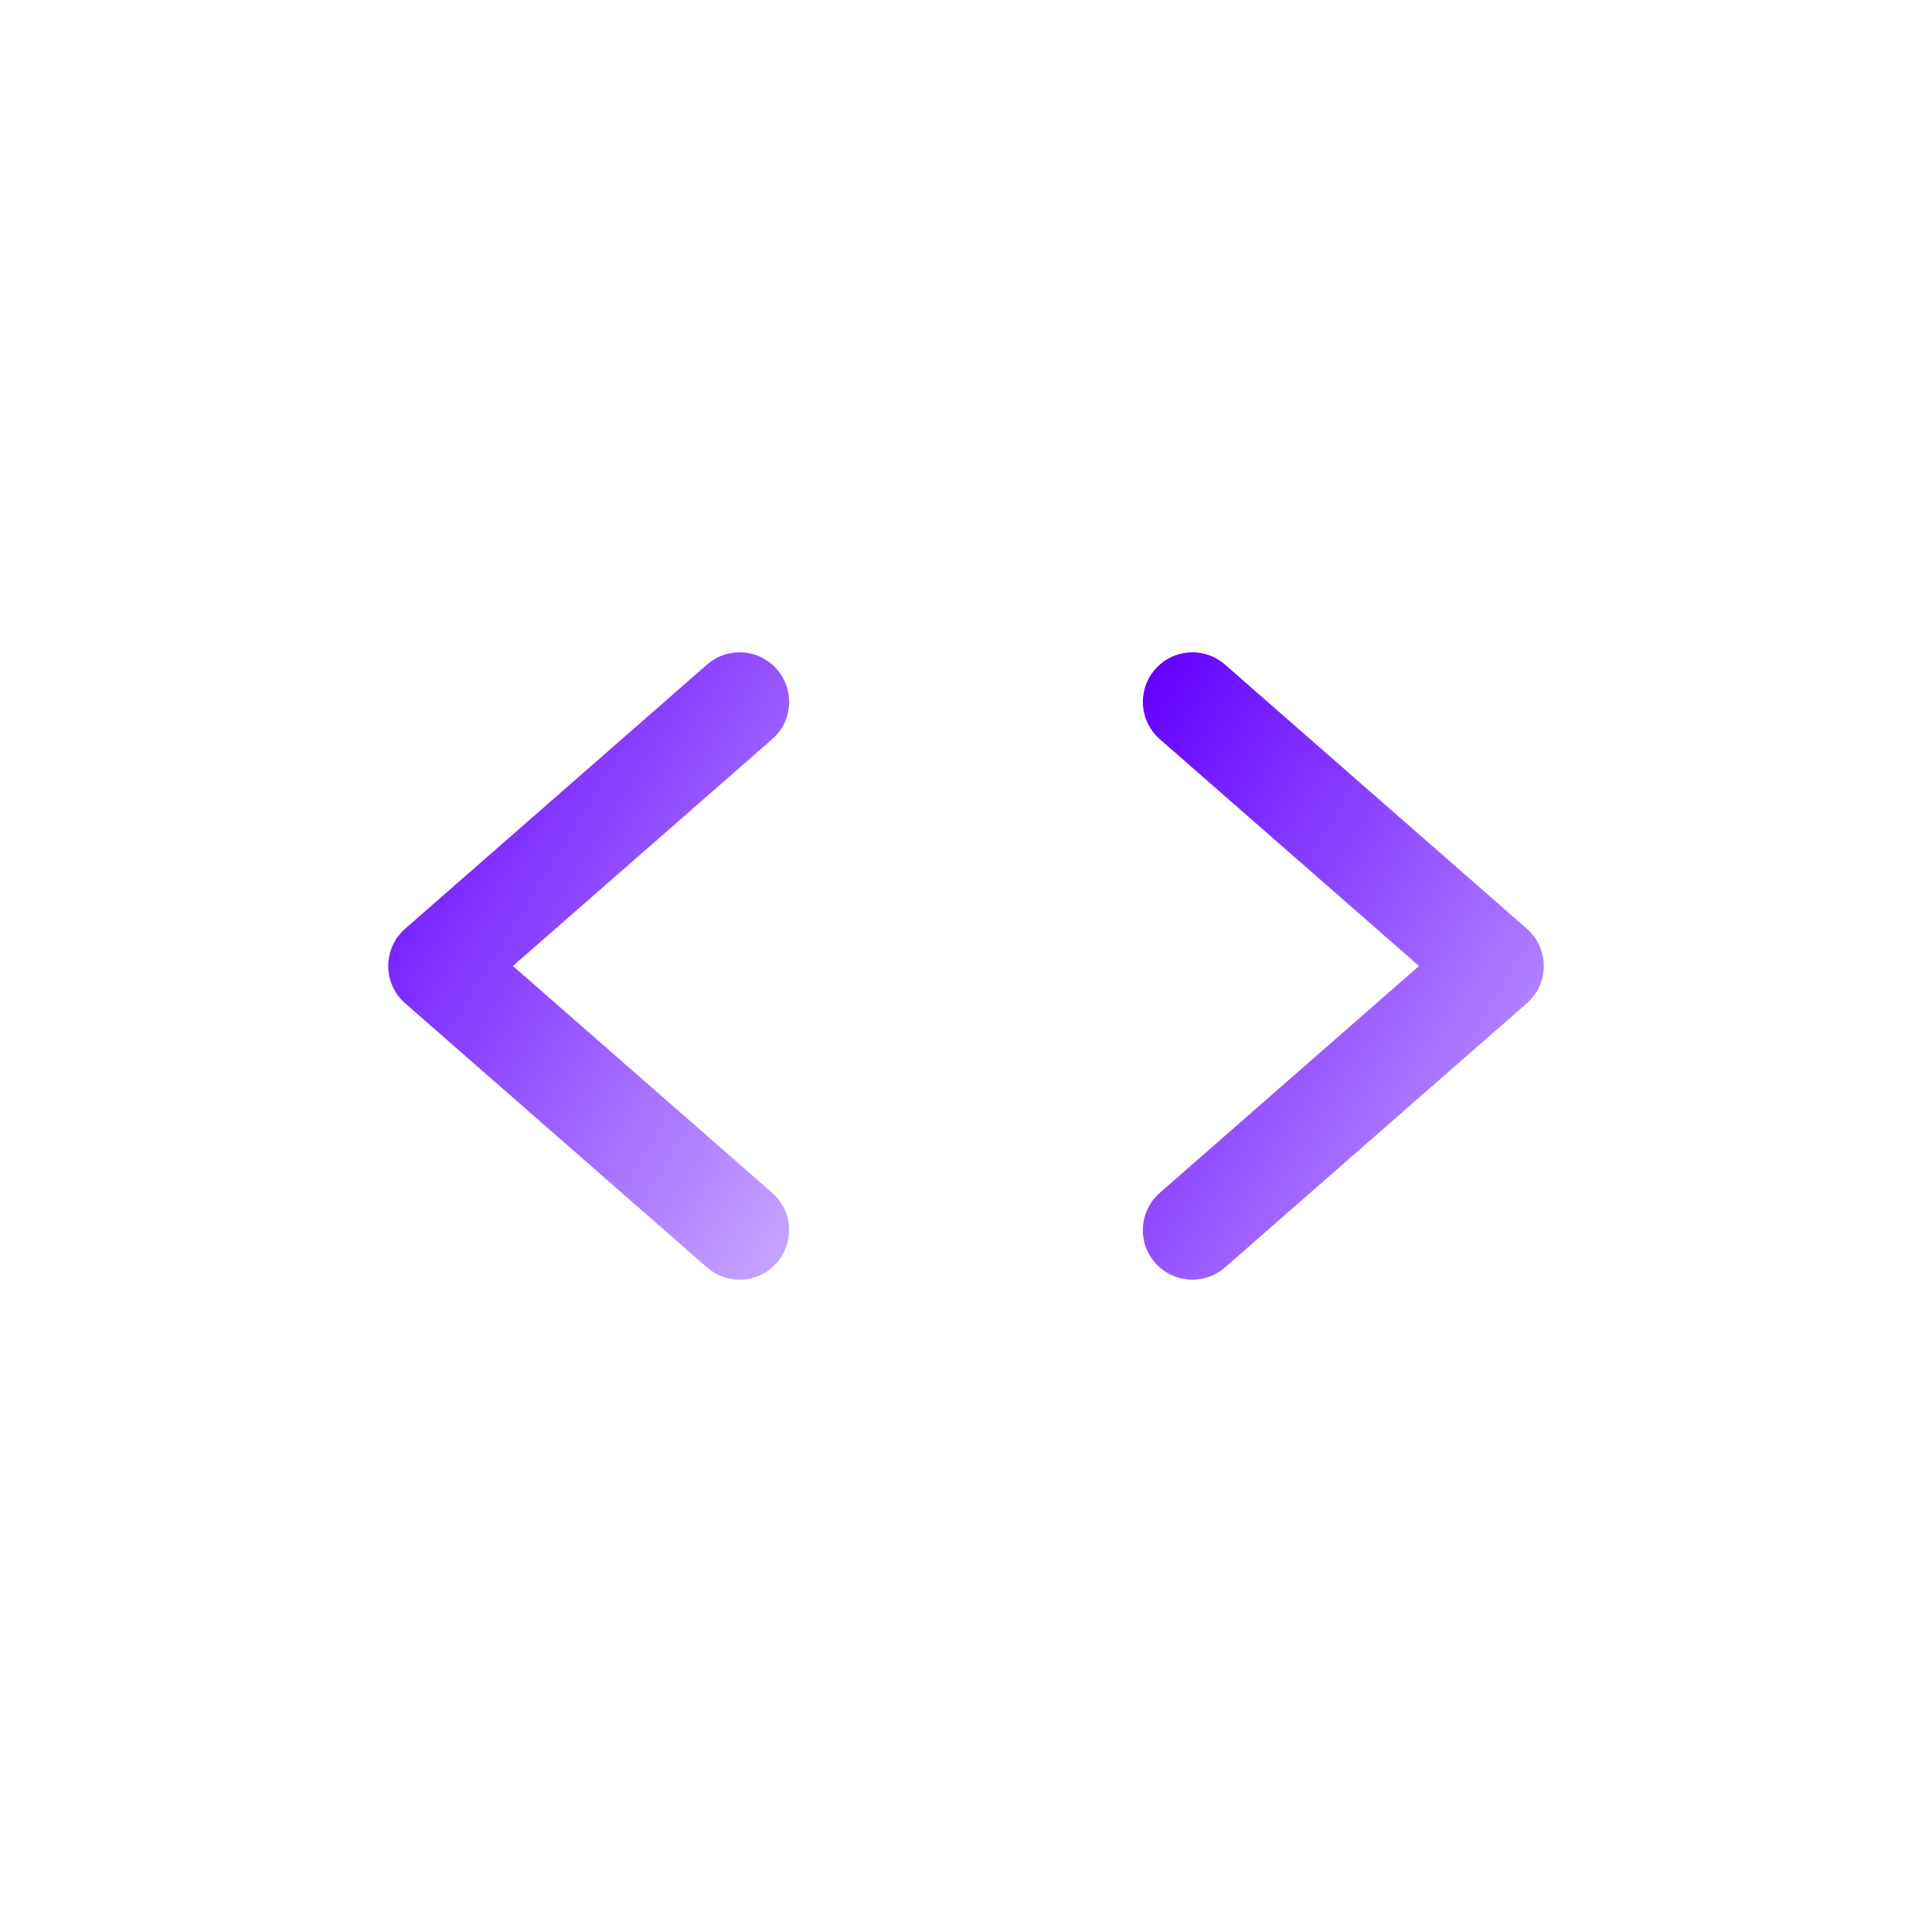 <svg width="64" height="64" viewBox="0 0 64 64" fill="none" xmlns="http://www.w3.org/2000/svg">
<rect width="64" height="64" fill="white"/>
<path d="M0 32C0 16.915 0 9.373 4.686 4.686C9.373 0 16.915 0 32 0C47.085 0 54.627 0 59.314 4.686C64 9.373 64 16.915 64 32C64 47.085 64 54.627 59.314 59.314C54.627 64 47.085 64 32 64C16.915 64 9.373 64 4.686 59.314C0 54.627 0 47.085 0 32Z" fill="white"/>
<path d="M24.5 42.391C24.103 42.391 23.719 42.247 23.42 41.984L13.42 33.234C13.244 33.08 13.103 32.891 13.007 32.678C12.91 32.465 12.86 32.234 12.86 32C12.86 31.766 12.91 31.535 13.007 31.322C13.103 31.109 13.244 30.92 13.42 30.766L23.42 22.016C23.748 21.729 24.176 21.584 24.61 21.613C25.044 21.642 25.449 21.842 25.735 22.17C26.022 22.497 26.167 22.925 26.138 23.36C26.109 23.794 25.909 24.199 25.581 24.485L16.991 32L25.58 39.515C25.832 39.735 26.01 40.026 26.092 40.35C26.173 40.673 26.154 41.014 26.036 41.327C25.919 41.64 25.709 41.909 25.434 42.099C25.16 42.289 24.834 42.391 24.5 42.391Z" fill="url(#paint0_linear_723_1121)"/>
<path d="M39.5 42.391C39.166 42.391 38.84 42.289 38.565 42.099C38.291 41.909 38.08 41.64 37.963 41.327C37.845 41.015 37.826 40.674 37.907 40.35C37.989 40.026 38.167 39.735 38.419 39.515L47.008 32L38.419 24.485C38.092 24.199 37.892 23.794 37.863 23.36C37.834 22.925 37.979 22.497 38.265 22.17C38.552 21.842 38.957 21.642 39.391 21.613C39.825 21.584 40.253 21.729 40.58 22.016L50.58 30.766C50.756 30.92 50.897 31.109 50.994 31.322C51.09 31.535 51.14 31.766 51.14 32C51.14 32.234 51.09 32.465 50.994 32.678C50.897 32.891 50.756 33.08 50.58 33.234L40.58 41.984C40.282 42.247 39.898 42.391 39.5 42.391Z" fill="url(#paint1_linear_723_1121)"/>
<defs>
<linearGradient id="paint0_linear_723_1121" x1="13.126" y1="22.025" x2="31.668" y2="33.401" gradientUnits="userSpaceOnUse">
<stop stop-color="#6300FF"/>
<stop offset="1" stop-color="#C9A8FF"/>
</linearGradient>
<linearGradient id="paint1_linear_723_1121" x1="38.124" y1="22.025" x2="56.667" y2="33.402" gradientUnits="userSpaceOnUse">
<stop stop-color="#6300FF"/>
<stop offset="1" stop-color="#C9A8FF"/>
</linearGradient>
</defs>
</svg>
